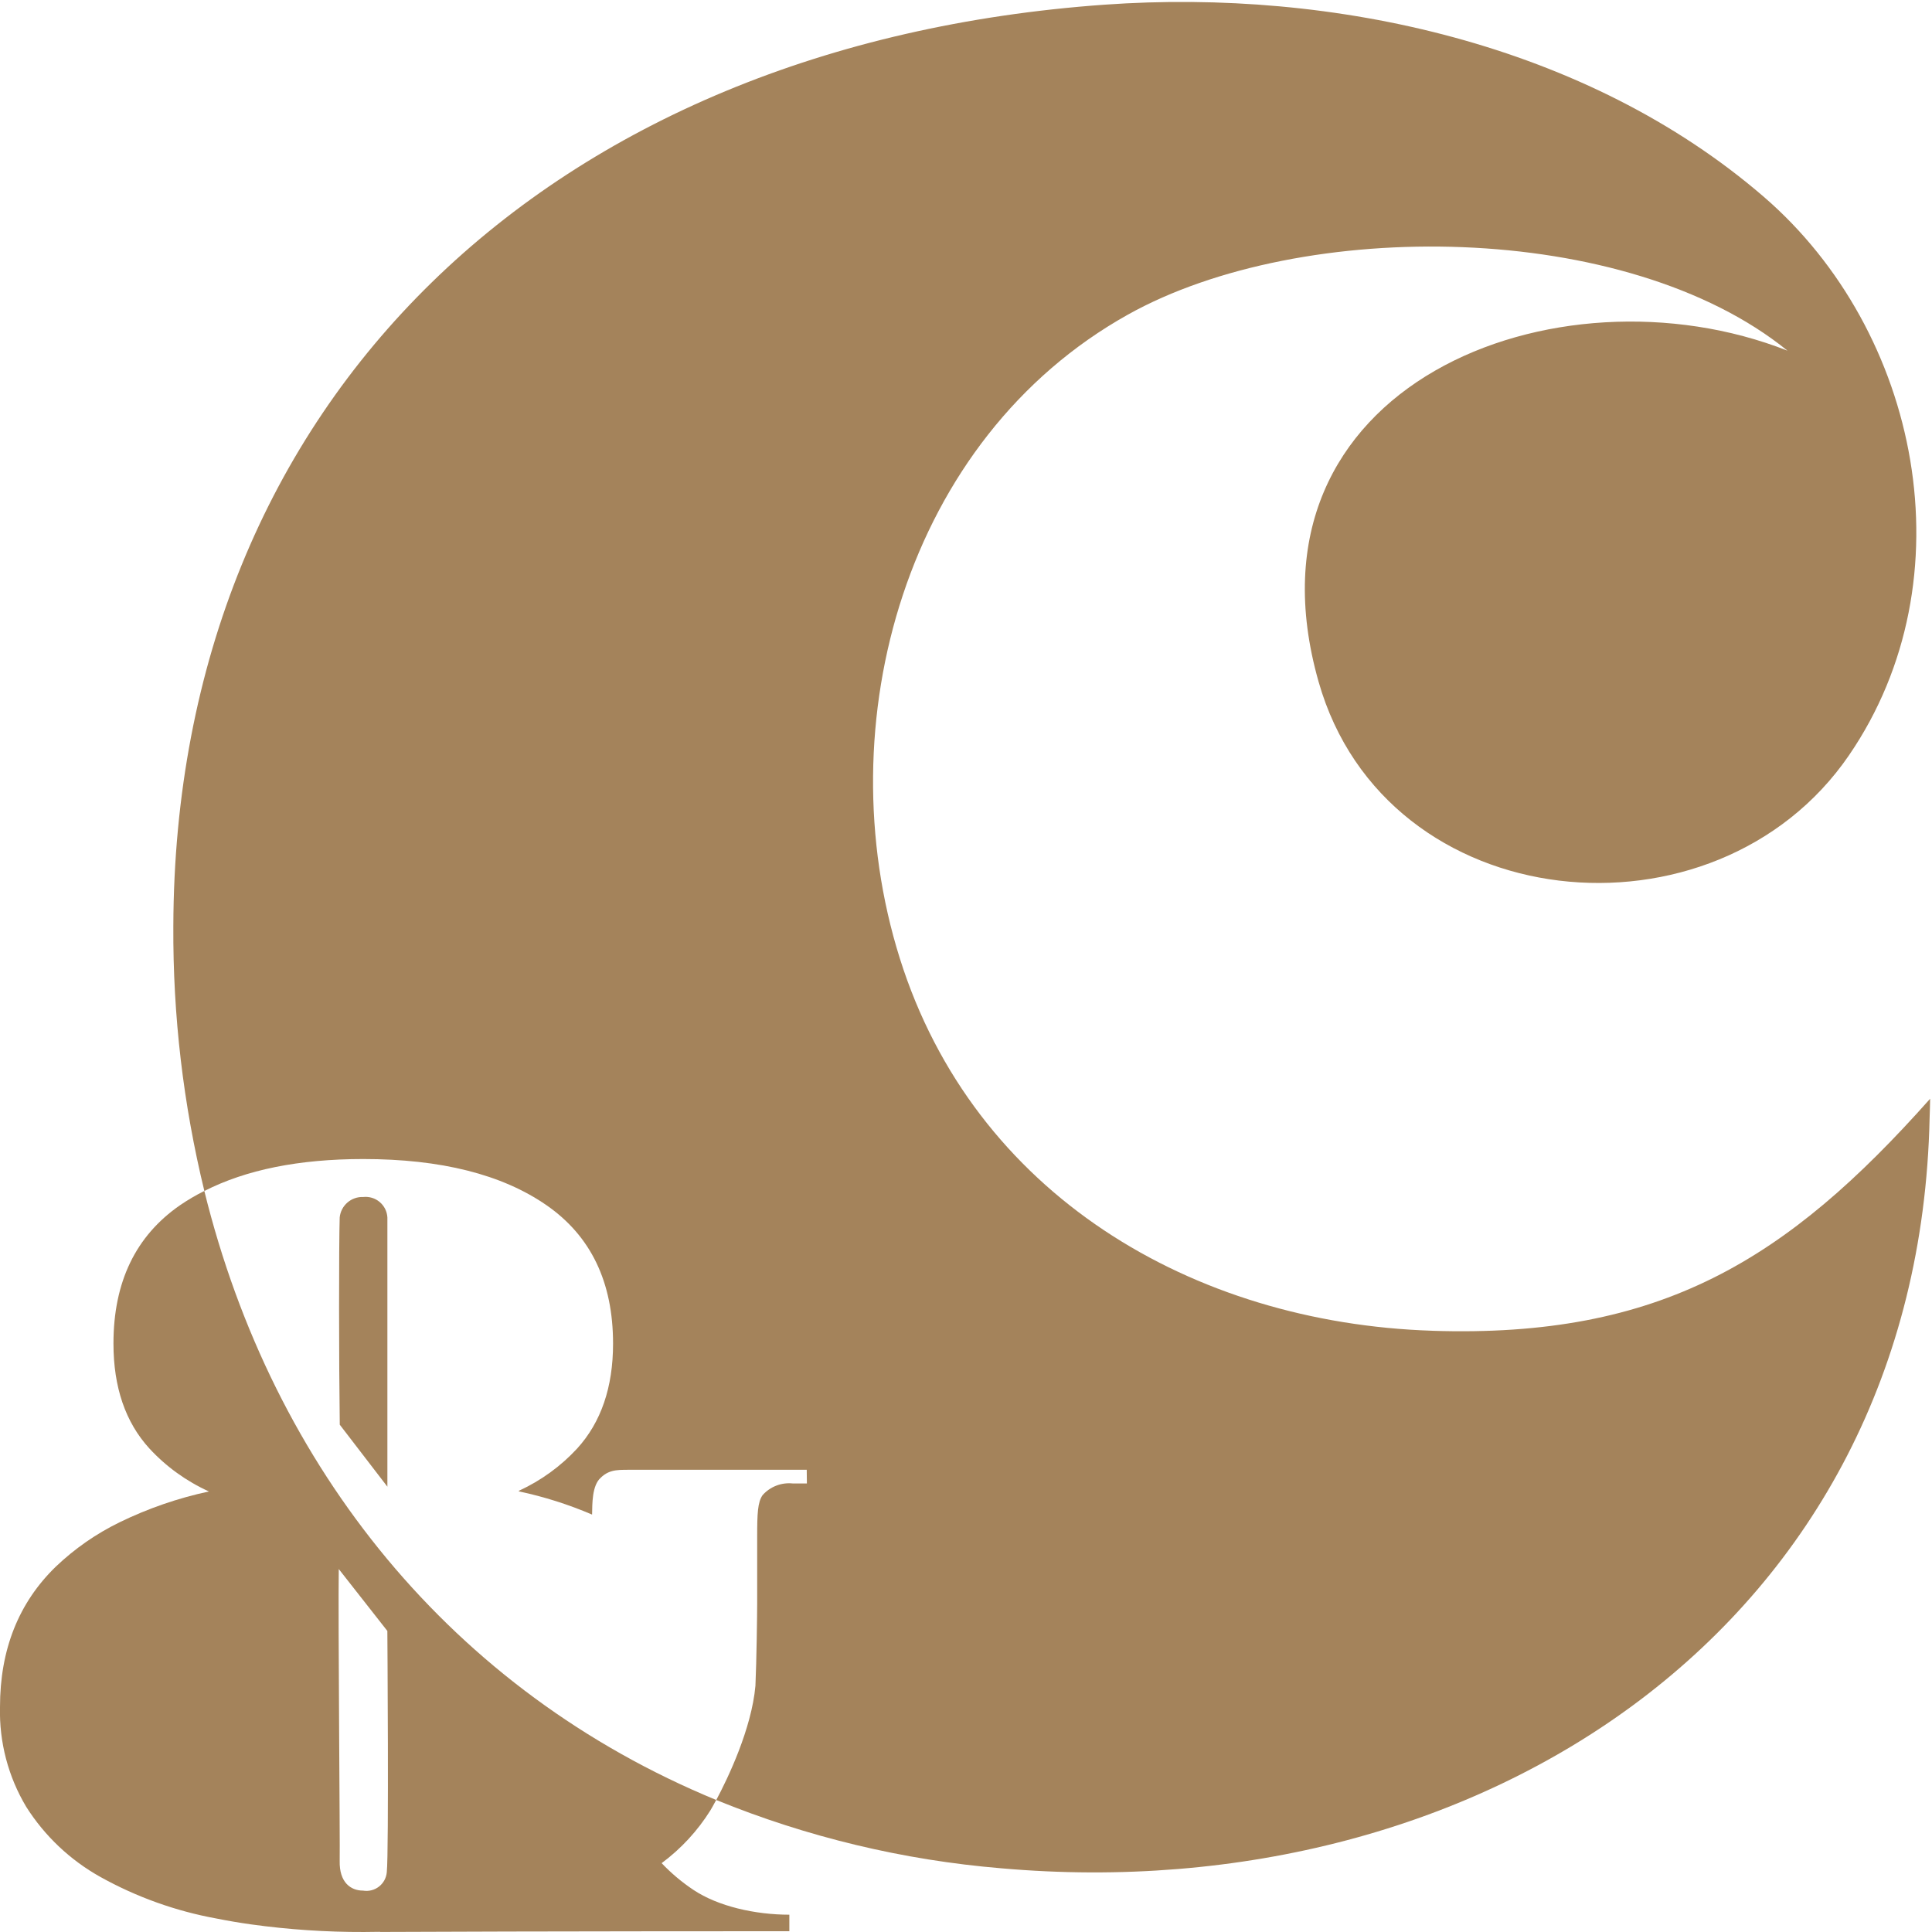 <svg width="221" height="221" viewBox="0 0 221 221" fill="none" xmlns="http://www.w3.org/2000/svg">
<g clip-path="url(#clip0_208_1255)">
<path d="M44.245 214.155C44.218 214.477 44.125 214.791 43.971 215.075C43.817 215.359 43.606 215.609 43.35 215.807C43.095 216.005 42.801 216.149 42.487 216.227C42.173 216.306 41.847 216.319 41.528 216.265C40.11 216.265 38.802 215.322 38.857 212.865C38.904 210.853 38.666 184.894 38.751 179.481L44.309 186.563C44.309 186.563 44.492 211.863 44.245 214.152V214.155ZM23.373 136.233C22.413 136.711 21.486 137.254 20.6 137.859C15.518 141.374 12.978 146.65 12.979 153.687C12.979 158.687 14.348 162.687 17.085 165.687C19.004 167.767 21.322 169.44 23.9 170.607C20.355 171.366 16.916 172.554 13.659 174.144C10.986 175.45 8.53 177.16 6.378 179.213C2.126 183.344 1.28266e-05 188.695 1.28266e-05 195.266C-0.1 199.279 0.94 203.238 3 206.683C5.119 210.027 8.041 212.787 11.5 214.712C15.626 217.005 20.099 218.607 24.742 219.454C26.037 219.713 27.357 219.938 28.716 220.129C33.001 220.723 37.323 221.014 41.649 220.999C42.26 220.999 42.859 220.991 43.458 220.978V220.995C61.099 220.91 90.293 220.91 90.293 220.91V219.021C86.393 219.021 82.15 218.07 79.318 216.181C77.997 215.3 76.778 214.275 75.684 213.124C77.903 211.479 79.794 209.432 81.259 207.091C81.369 206.913 81.624 206.458 81.926 205.898C51.764 193.461 31.21 168.021 23.373 136.233Z" fill="#A4835B"/>
<path d="M41.55 136.924C40.888 136.897 40.241 137.124 39.741 137.558C39.241 137.992 38.925 138.6 38.858 139.259C38.758 142.371 38.765 155.89 38.866 162.971L44.313 170.061V139.261C44.294 138.923 44.206 138.592 44.055 138.289C43.903 137.987 43.692 137.718 43.434 137.499C43.175 137.28 42.875 137.116 42.551 137.018C42.227 136.919 41.886 136.887 41.55 136.924" fill="#A4835B"/>
<path d="M163.8 152.222C136.4 151.322 111.416 136.649 102.925 109.612C94.484 82.732 103.625 50.172 129.025 35.987C148.957 24.859 186.057 25.169 204.47 40.114C178.083 29.72 141.183 44.014 150.829 77.973C158.535 105.103 196.22 108.716 211.501 86.401C225.325 66.225 219.632 37.91 201.732 22.49C181.518 5.065 152.638 -1.333 126.357 0.535C63.002 5.048 20.006 45.574 19.827 105.944C19.769 116.149 20.961 126.322 23.377 136.237C28.128 133.813 34.177 132.581 41.553 132.581C50.44 132.581 57.424 134.34 62.506 137.858C67.588 141.376 70.128 146.655 70.127 153.695C70.127 158.688 68.758 162.688 66.021 165.695C64.148 167.721 61.894 169.358 59.389 170.514C59.289 170.569 59.342 170.586 59.402 170.607C62.257 171.216 65.045 172.102 67.728 173.252C67.753 172.042 67.711 169.915 68.722 169.032C69.809 167.962 71.01 168.162 72.412 168.123C76.288 168.136 92.282 168.123 92.282 168.123L92.299 169.69H90.672C90.035 169.625 89.391 169.711 88.794 169.943C88.197 170.174 87.663 170.544 87.237 171.022C86.668 171.822 86.613 173.136 86.613 175.777V183.436C86.613 184.629 86.541 190.021 86.413 192.836C85.976 197.757 83.254 203.429 81.934 205.9C92.336 210.145 103.324 212.78 114.52 213.712C169.265 218.544 219.487 186.004 220.727 127.867C220.744 127.137 220.786 126.419 220.786 125.685C204.406 144.116 189.953 153.085 163.804 152.225" fill="#A4835B"/>
</g>
<defs>
<clipPath id="clip0_208_1255">
<rect width="221" height="221" fill="white"/>
</clipPath>
</defs>
</svg>
